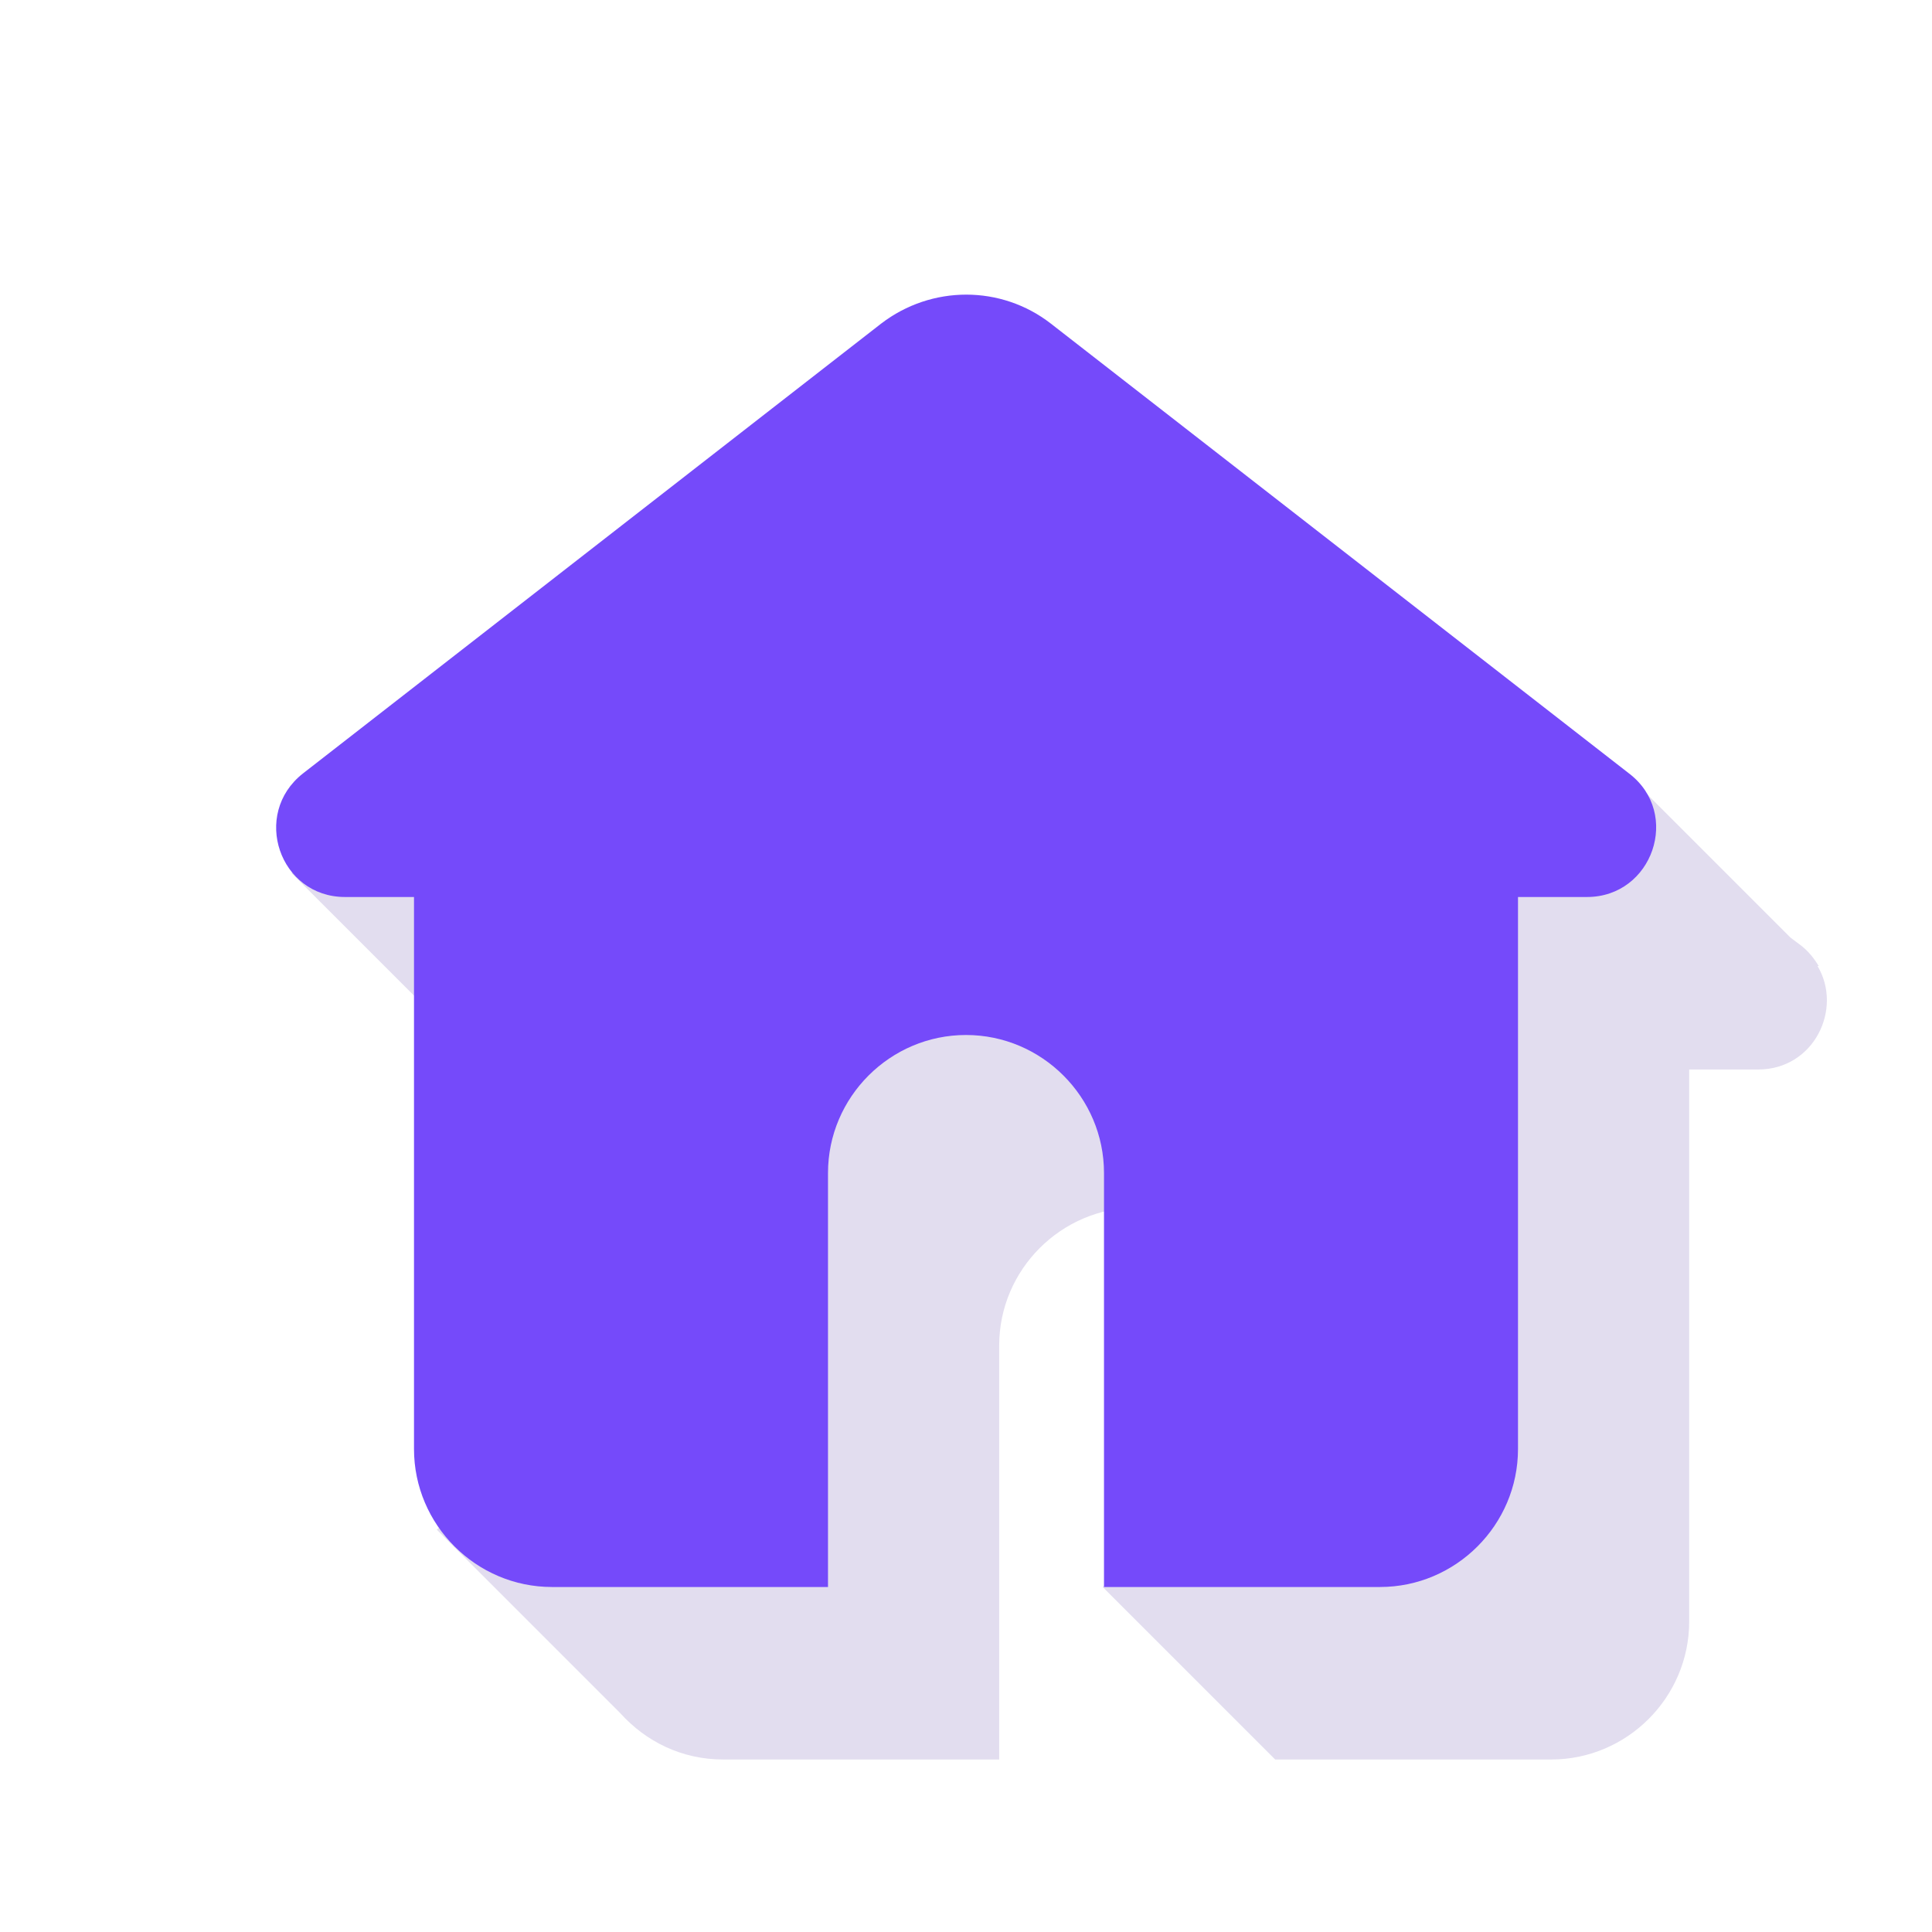 <svg width="28" height="28" viewBox="0 0 28 28" fill="none" xmlns="http://www.w3.org/2000/svg">
<path d="M26.361 14L26.351 13.99C26.291 13.89 26.211 13.79 26.111 13.71L25.951 13.59L23.861 11.5L23.311 11.54L17.721 7.19C17.001 6.63 15.991 6.63 15.261 7.19L8.291 12.61L7.741 12.65H4.221L6.731 15.16H6.741C6.911 15.36 7.171 15.5 7.481 15.5H8.481V20.02L6.331 22.17L8.991 24.83C9.361 25.24 9.881 25.5 10.481 25.5H14.481V19.5C14.481 18.4 15.381 17.5 16.481 17.5C17.581 17.5 18.481 18.4 18.481 19.5V20.81L15.981 23L18.481 25.5H22.481C23.581 25.5 24.481 24.6 24.481 23.5V15.5H25.481C26.291 15.5 26.711 14.62 26.341 14H26.361Z" fill="#E2DDEF"/>
<path d="M15.23 4.69C14.51 4.13 13.5 4.13 12.77 4.69L4.39 11.21C3.64 11.8 4.05 13 5 13H6V21C6 22.1 6.9 23 8 23H12V17C12 15.9 12.9 15 14 15C15.1 15 16 15.9 16 17V23H20C21.1 23 22 22.1 22 21V13H23C23.95 13 24.37 11.79 23.61 11.21L15.23 4.69Z" fill="#754AFA"/>
</svg>